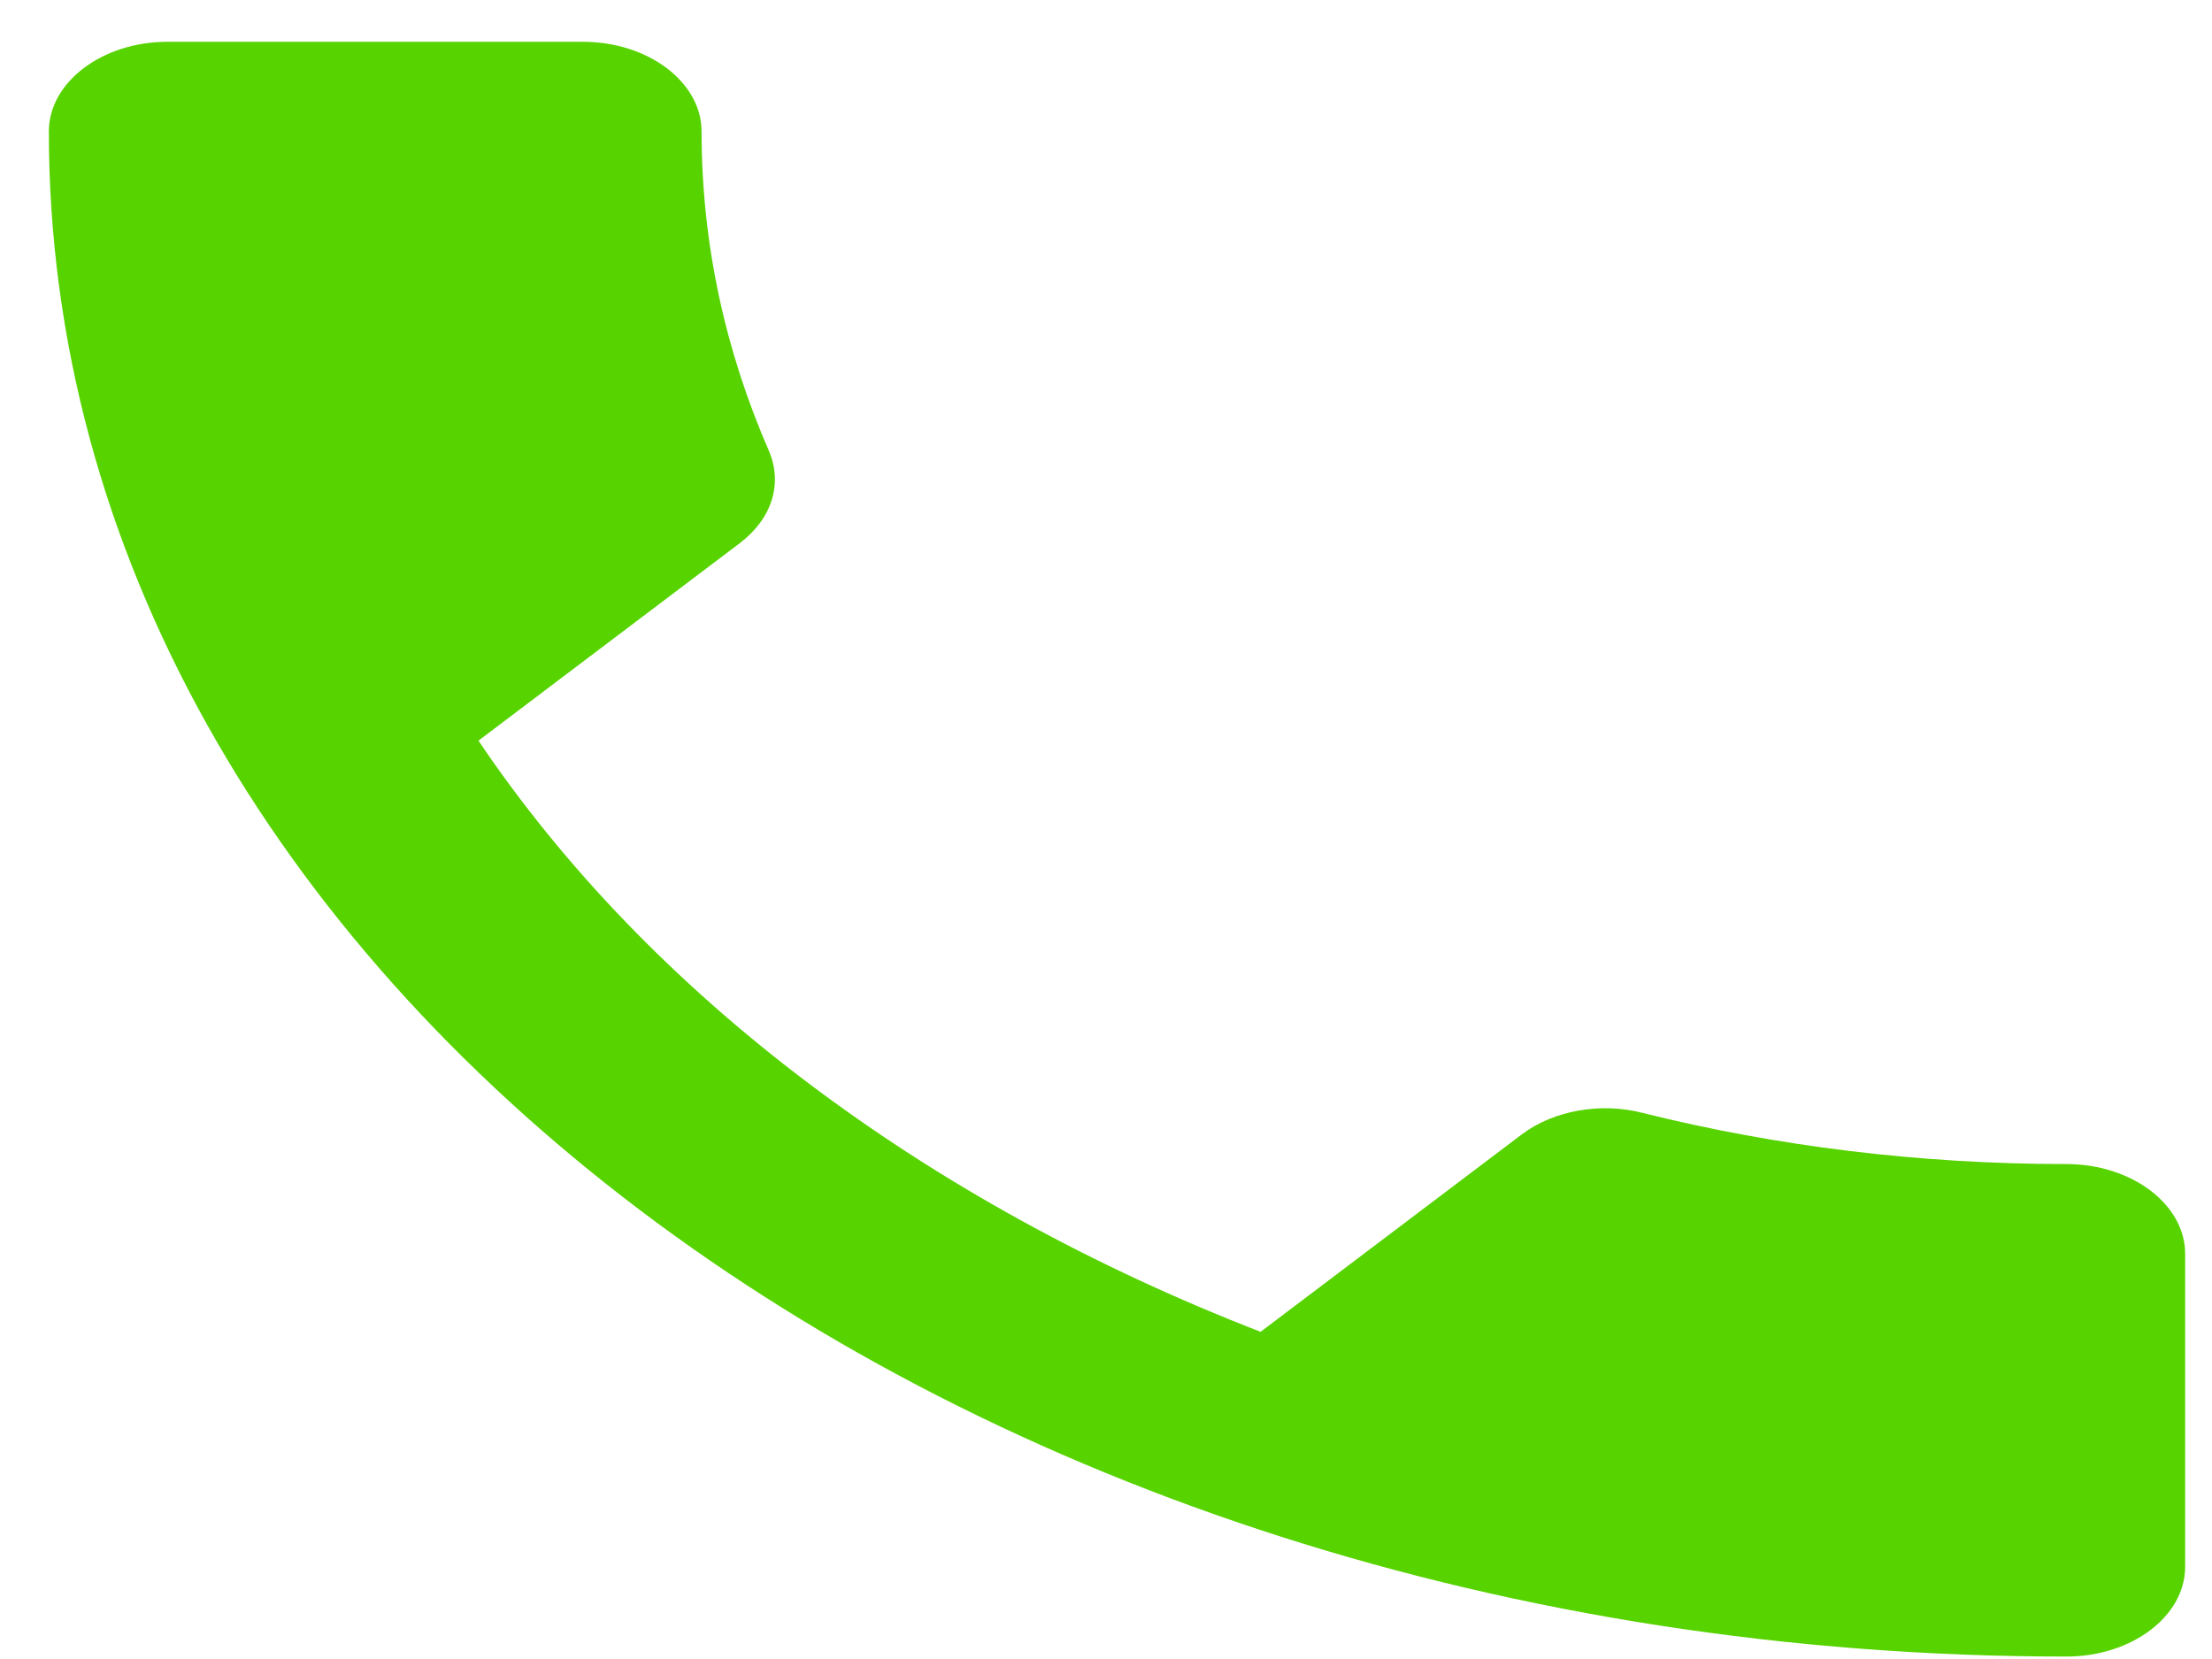 <svg width="36" height="27" viewBox="0 0 36 27" fill="none" xmlns="http://www.w3.org/2000/svg">
<path d="M7.787 12.054C10.569 16.185 15.05 19.558 20.516 21.675L24.766 18.463C25.287 18.069 26.06 17.937 26.736 18.113C28.899 18.653 31.236 18.945 33.631 18.945C34.694 18.945 35.563 19.602 35.563 20.405V25.5C35.563 26.303 34.694 26.96 33.631 26.96C15.494 26.96 0.795 15.85 0.795 2.14C0.795 1.337 1.664 0.68 2.726 0.68H9.487C10.549 0.68 11.418 1.337 11.418 2.14C11.418 3.965 11.805 5.717 12.52 7.352C12.732 7.863 12.577 8.433 12.037 8.842L7.787 12.054Z" fill="#57D300"/>
</svg>
